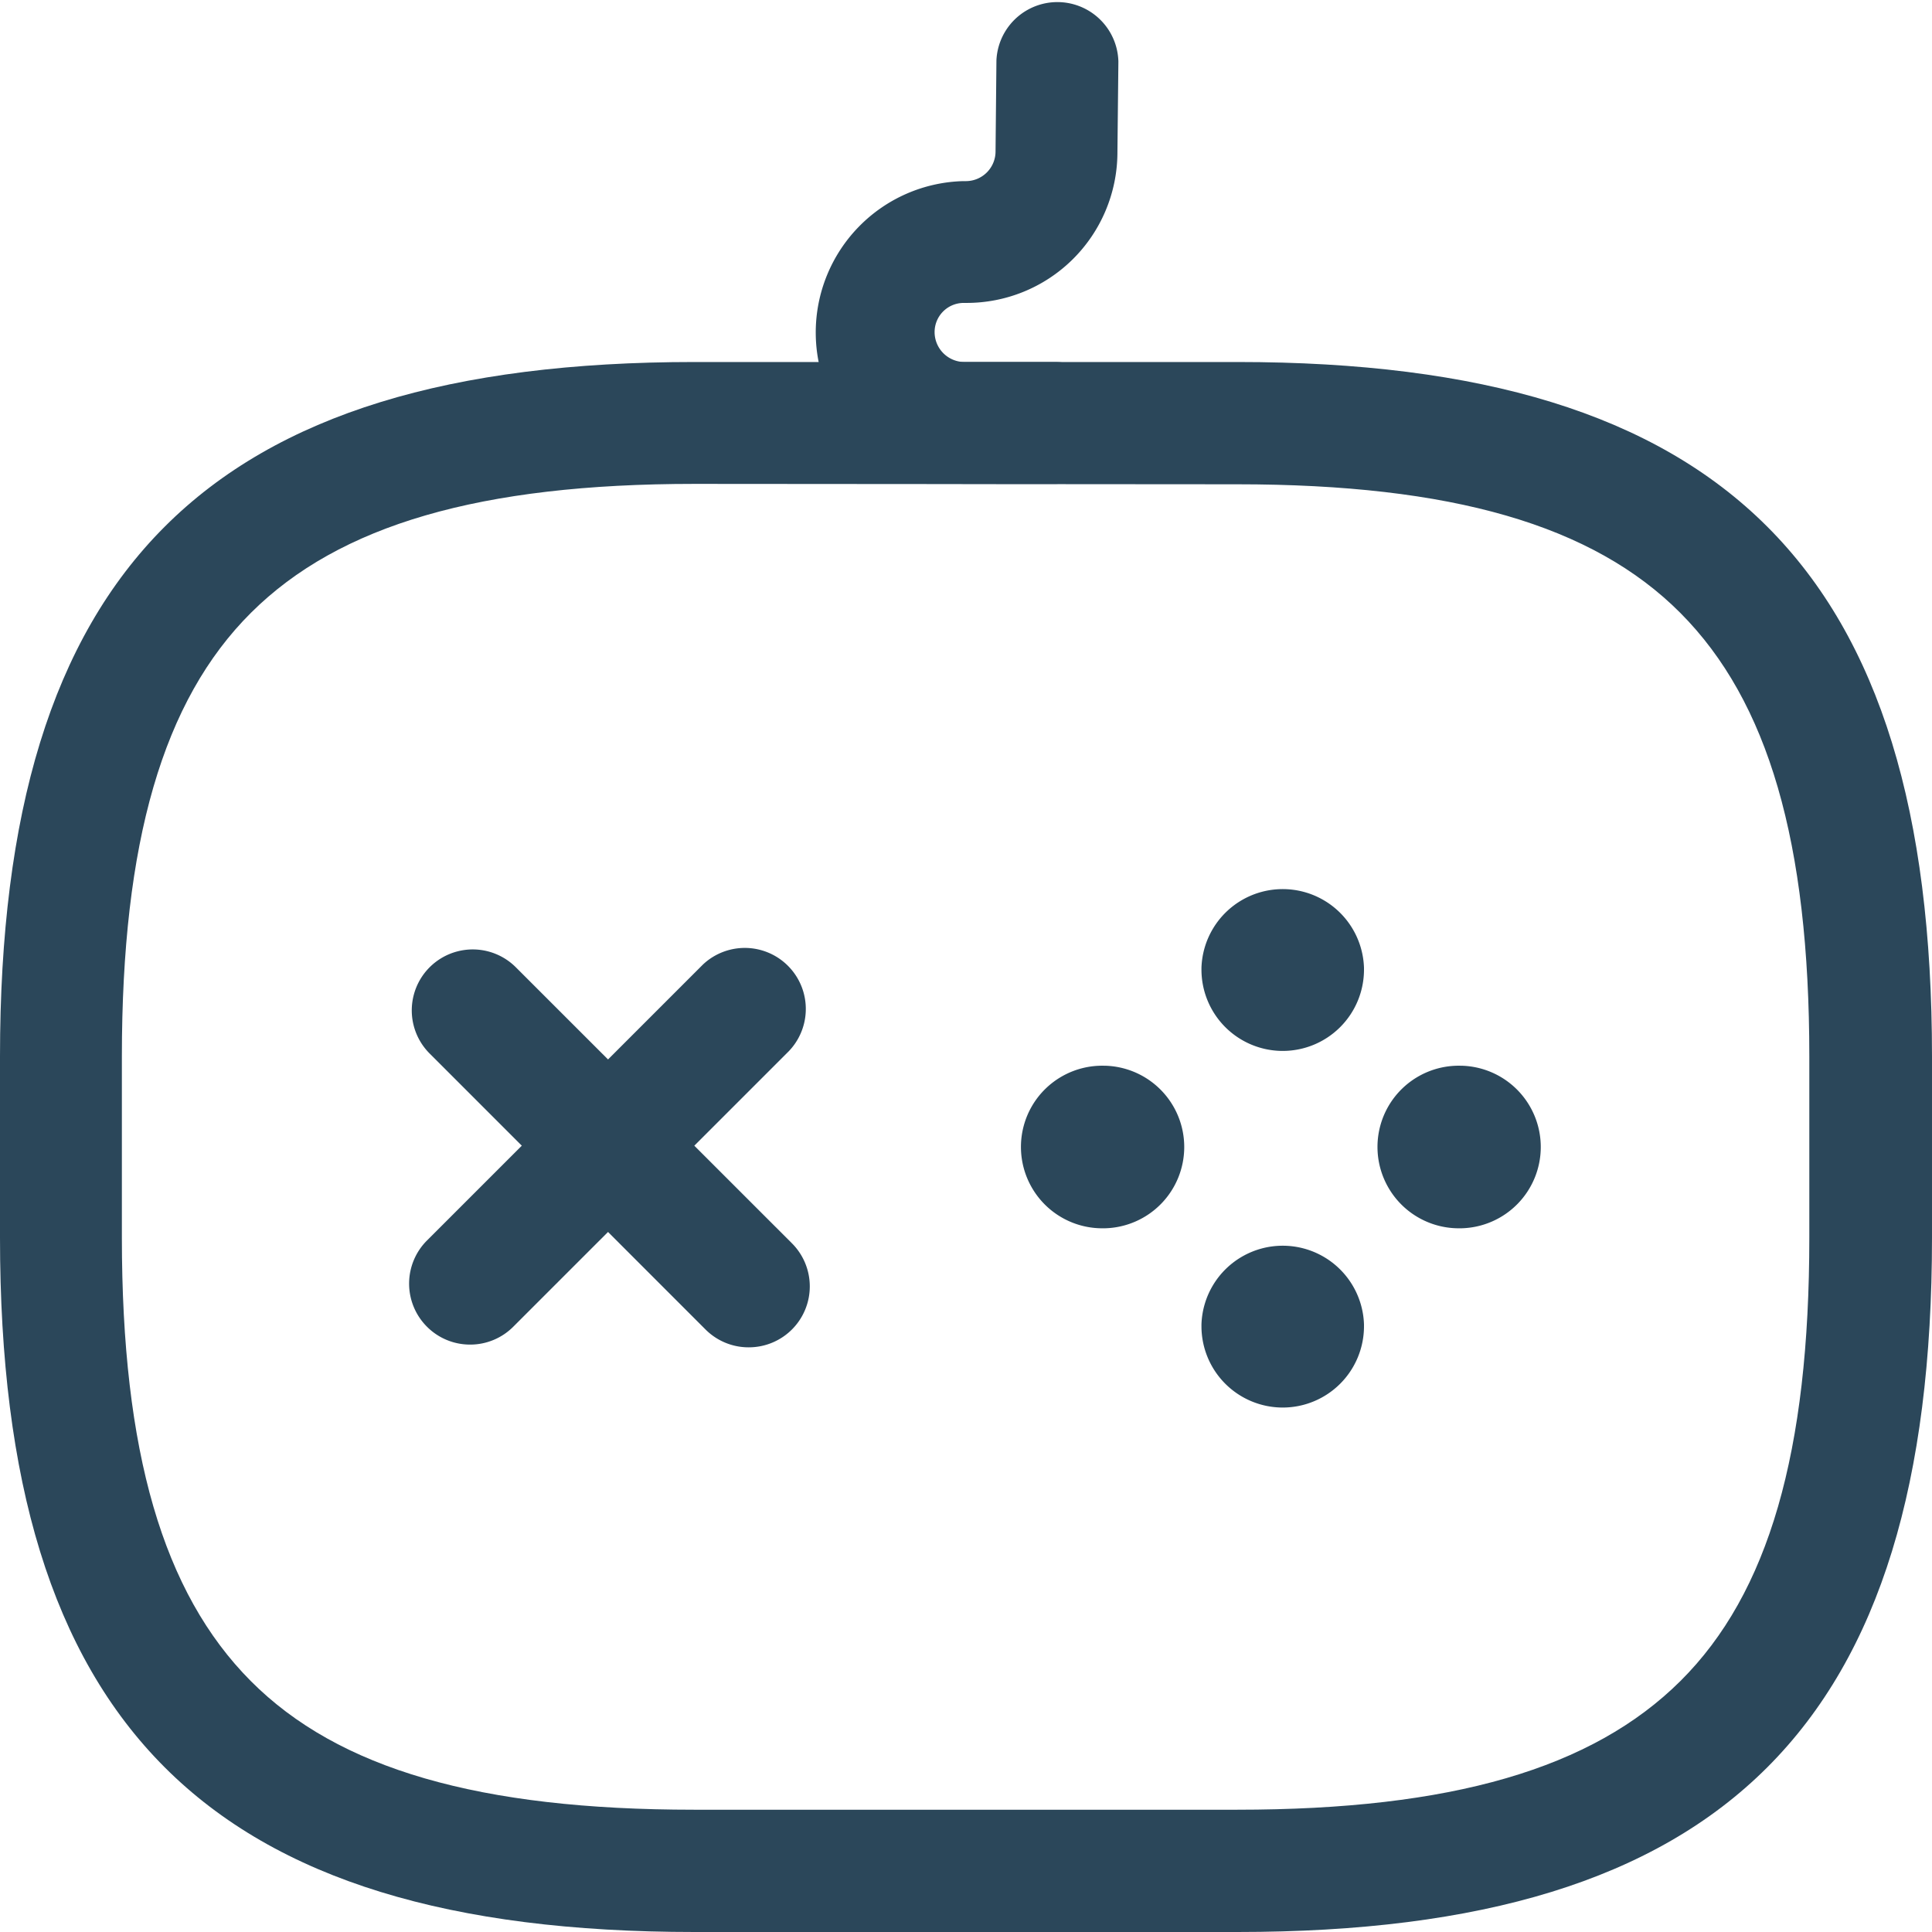 <svg xmlns="http://www.w3.org/2000/svg" width="24" height="24" viewBox="0 0 24 24">
  <g id="Game_net_facility" data-name="Game net facility" transform="translate(-2433 -166)">
    <rect id="Rectangle_232" data-name="Rectangle 232" width="24" height="24" transform="translate(2433 166)" fill="#fff" opacity="0"/>
    <g id="Game_net_facility-2" data-name="Game net facility" transform="translate(2432.857 165.915)">
      <g id="Group_82" data-name="Group 82" transform="translate(0.143 0.085)">
        <g id="Group_81" data-name="Group 81">
          <g id="vuesax_linear_game" data-name="vuesax/linear/game">
            <g id="game">
              <path id="Vector" d="M.007,4.193a.755.755,0,0,1-.535-.222.757.757,0,0,1,0-1.071L2.9-.528A.758.758,0,0,1,3.972.543L.543,3.972a.755.755,0,0,1-.536.221Z" transform="translate(5.832 12.51)" fill="#2b475a"/>
              <path id="Vector-2" data-name="Vector" d="M3.436,4.193A.755.755,0,0,1,2.9,3.972L-.528.543A.757.757,0,1,1,.543-.528L3.972,2.9a.757.757,0,0,1-.535,1.293Z" transform="translate(5.865 12.544)" fill="#2b475a"/>
              <path id="Vector-3" data-name="Vector" d="M.021,1.019H.01a1.01,1.01,0,0,1-.9-.5A1.01,1.01,0,0,1-.891-.5,1.01,1.01,0,0,1,.01-1H.021A1.01,1.01,0,0,1,1,.01,1.01,1.01,0,0,1,.021,1.019Z" transform="translate(13.711 14.239)" fill="#2b475a"/>
              <path id="Vector-4" data-name="Vector" d="M.021,1.019H.01a1.01,1.01,0,0,1-.9-.5A1.01,1.01,0,0,1-.891-.5,1.01,1.01,0,0,1,.01-1H.021A1.01,1.01,0,0,1,1,.01,1.01,1.01,0,0,1,.021,1.019Z" transform="translate(18.14 14.239)" fill="#2b475a"/>
              <path id="Vector-5" data-name="Vector" d="M.01,1.042A1.01,1.01,0,0,1-1,.032V.01a1.01,1.01,0,0,1,2.019,0V.032A1.01,1.01,0,0,1,.01,1.042Z" transform="translate(15.925 16.443)" fill="#2b475a"/>
              <path id="Vector-6" data-name="Vector" d="M.01,1.042A1.01,1.01,0,0,1-1,.032V.01a1.01,1.01,0,0,1,2.019,0V.032A1.01,1.01,0,0,1,.01,1.042Z" transform="translate(15.925 12.013)" fill="#2b475a"/>
              <path id="Vector-7" data-name="Vector" d="M14.623,18.753H7.877c-6.047,0-8.627-2.58-8.627-8.627V7.877C-.75,1.83,1.83-.75,7.877-.75h6.746c6.047,0,8.627,2.58,8.627,8.627v2.249C23.25,16.173,20.67,18.753,14.623,18.753ZM7.877.764c-2.662,0-4.412.51-5.508,1.6S.764,5.215.764,7.877v2.249c0,2.662.51,4.412,1.6,5.508s2.845,1.6,5.508,1.6h6.746c2.662,0,4.412-.51,5.508-1.6s1.6-2.845,1.6-5.508V7.877c0-2.662-.51-4.412-1.6-5.508s-2.846-1.6-5.508-1.6Z" transform="translate(0.75 5.247)" fill="#2b475a"/>
              <path id="Vector-8" data-name="Vector" d="M2.256,5.261H1.131A1.881,1.881,0,0,1,1.12,1.5h.034a.369.369,0,0,0,.367-.368L1.532,0A.758.758,0,0,1,3.047.015L3.035,1.15v.006A1.873,1.873,0,0,1,1.154,3.013H1.12a.362.362,0,0,0-.356.367.372.372,0,0,0,.367.367H2.256a.757.757,0,0,1,0,1.514Z" transform="translate(10.846 0.75)" fill="#2b475a"/>
            </g>
          </g>
        </g>
      </g>
    </g>
  </g>
</svg>
